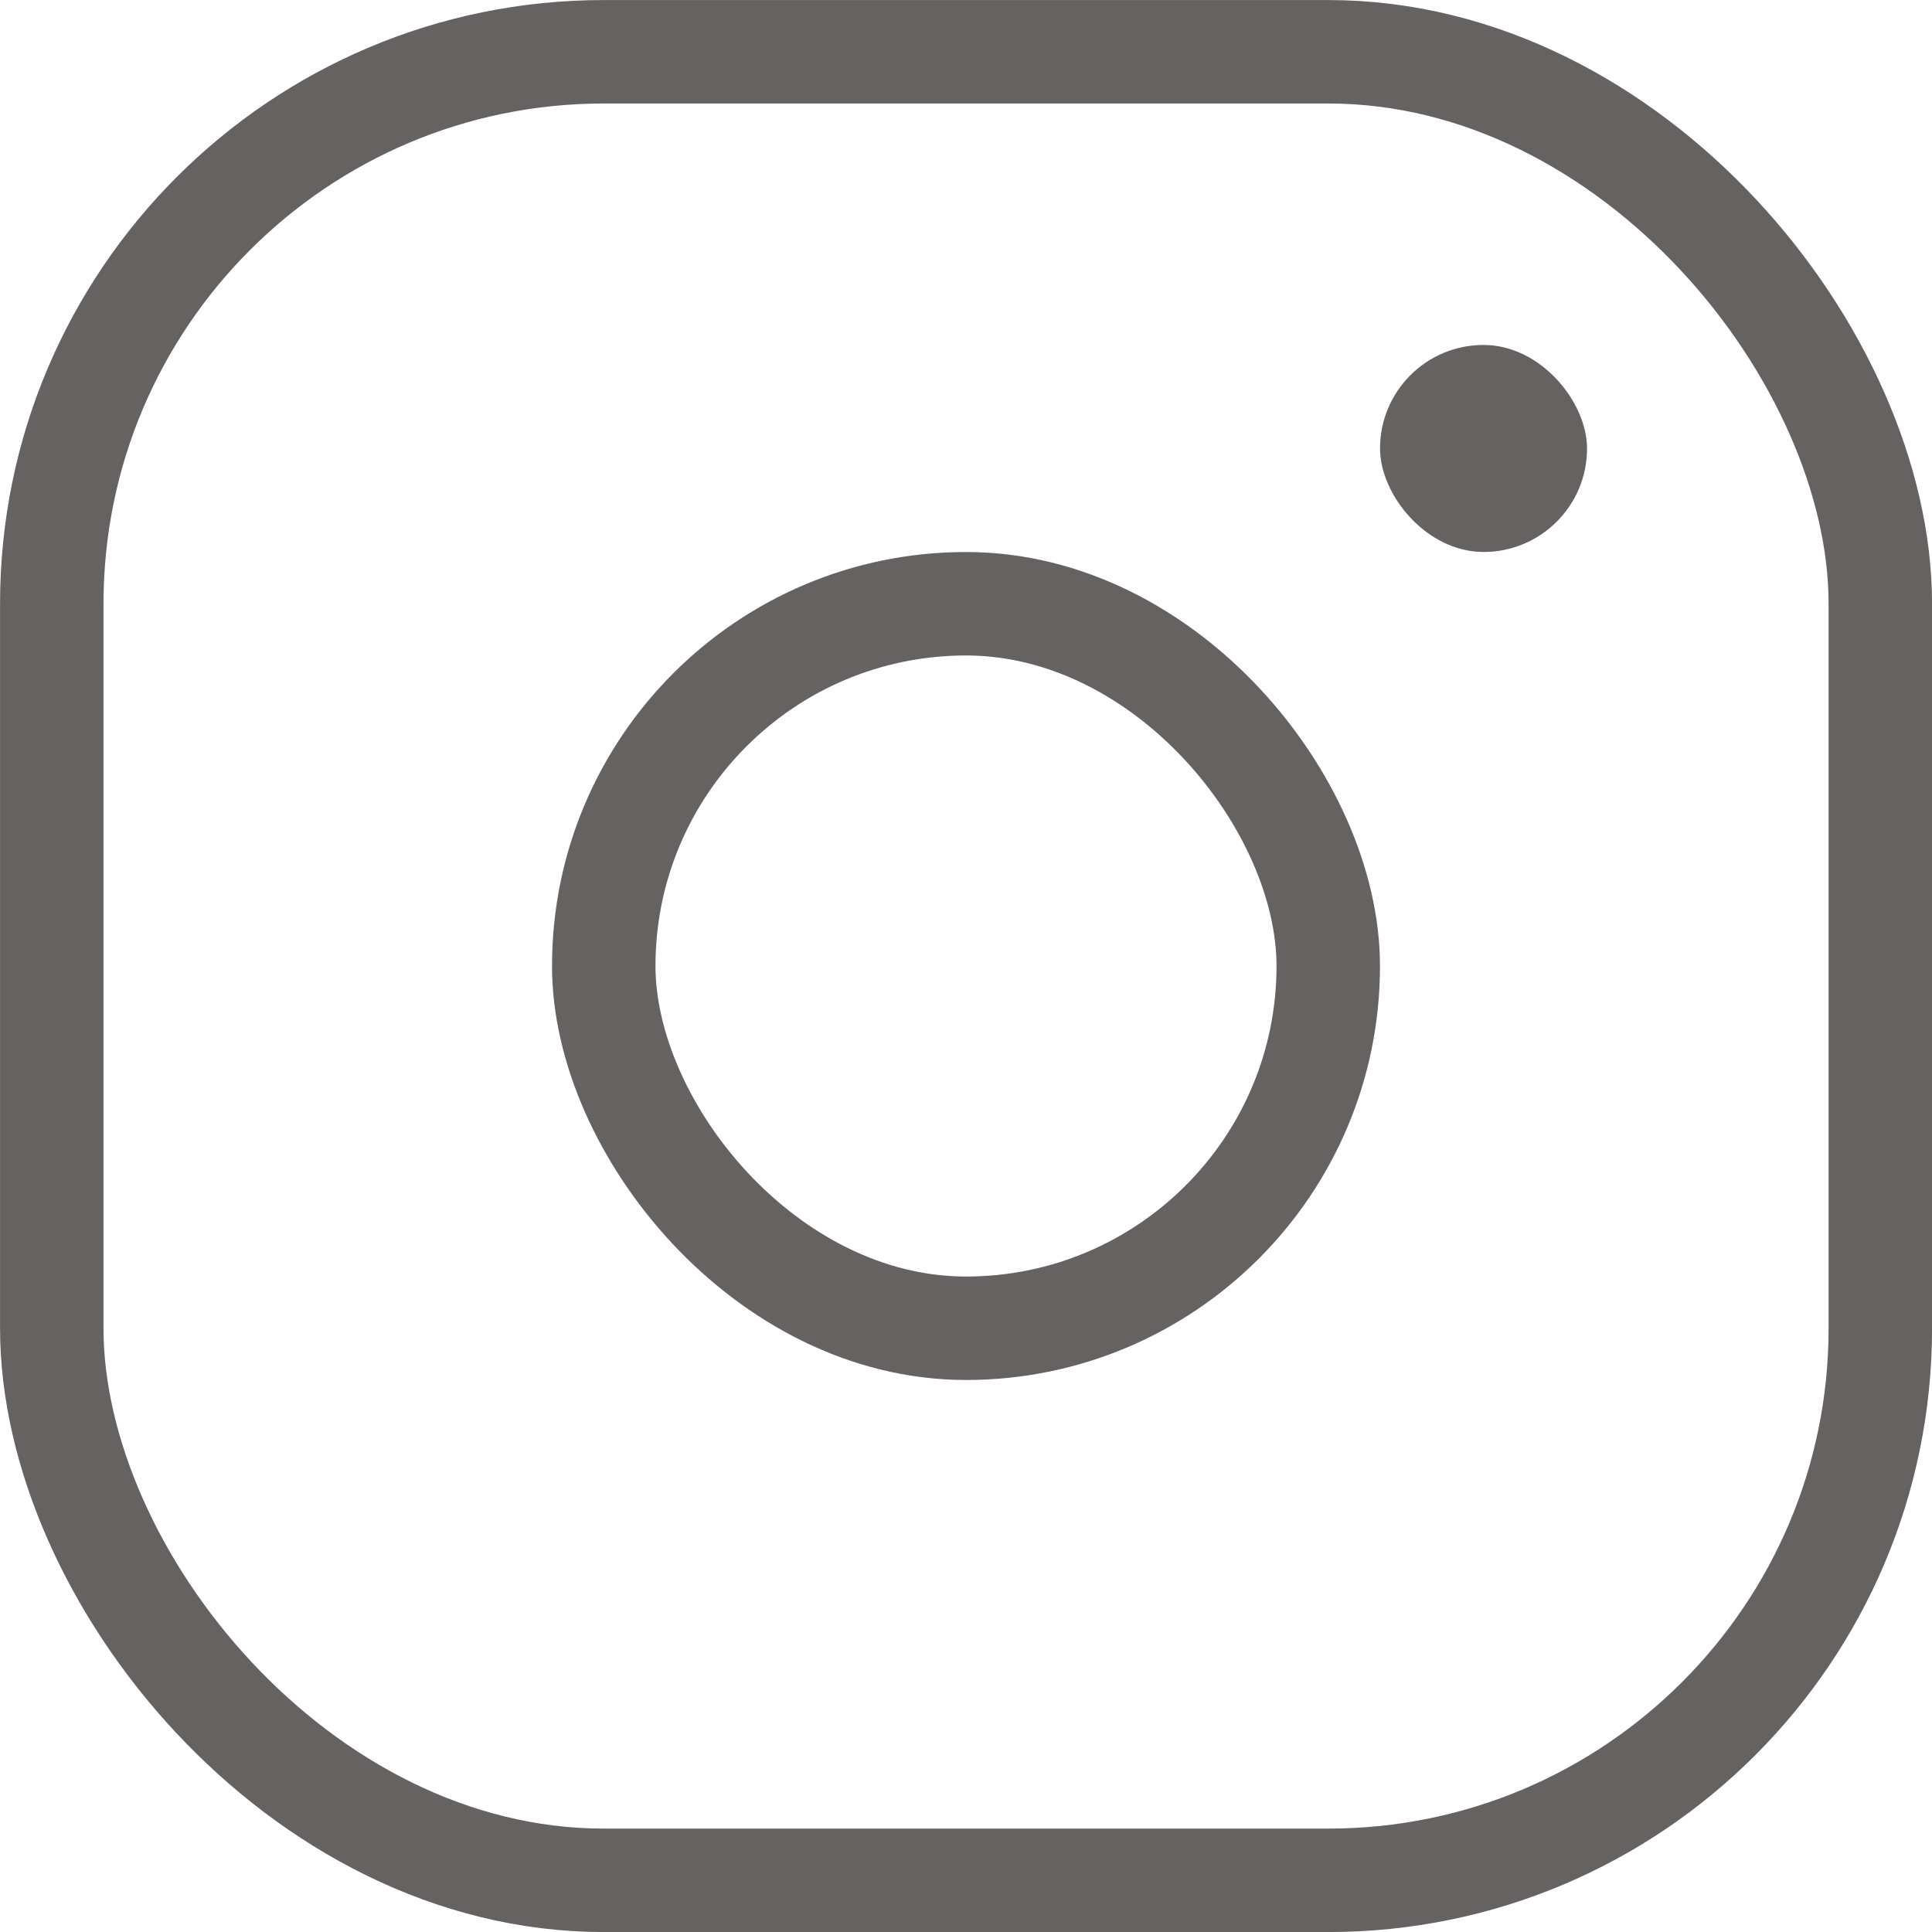 <?xml version="1.0" encoding="UTF-8"?>
<svg width="20px" height="20px" viewBox="0 0 20 20" version="1.1" xmlns="http://www.w3.org/2000/svg" xmlns:xlink="http://www.w3.org/1999/xlink">
    <title>icon_insta_off</title>
    <g id="Symbols" stroke="none" stroke-width="1" fill="none" fill-rule="evenodd" opacity="0.8">
        <g id="header-pc" transform="translate(-1300, -29)">
            <g id="icon_insta_off" transform="translate(1300, 29)">
                <rect id="Rectangle" stroke="#3F3B3A" stroke-width="1.071" x="0.536" y="0.536" width="18.929" height="18.929" rx="5.714"></rect>
                <rect id="Rectangle" stroke="#3F3B3A" stroke-width="1.071" x="6.25" y="6.25" width="7.5" height="7.5" rx="3.75"></rect>
                <rect id="Rectangle-Copy" fill="#3F3B3A" x="14.286" y="3.571" width="2.143" height="2.143" rx="1.071"></rect>
            </g>
        </g>
    </g>
</svg>